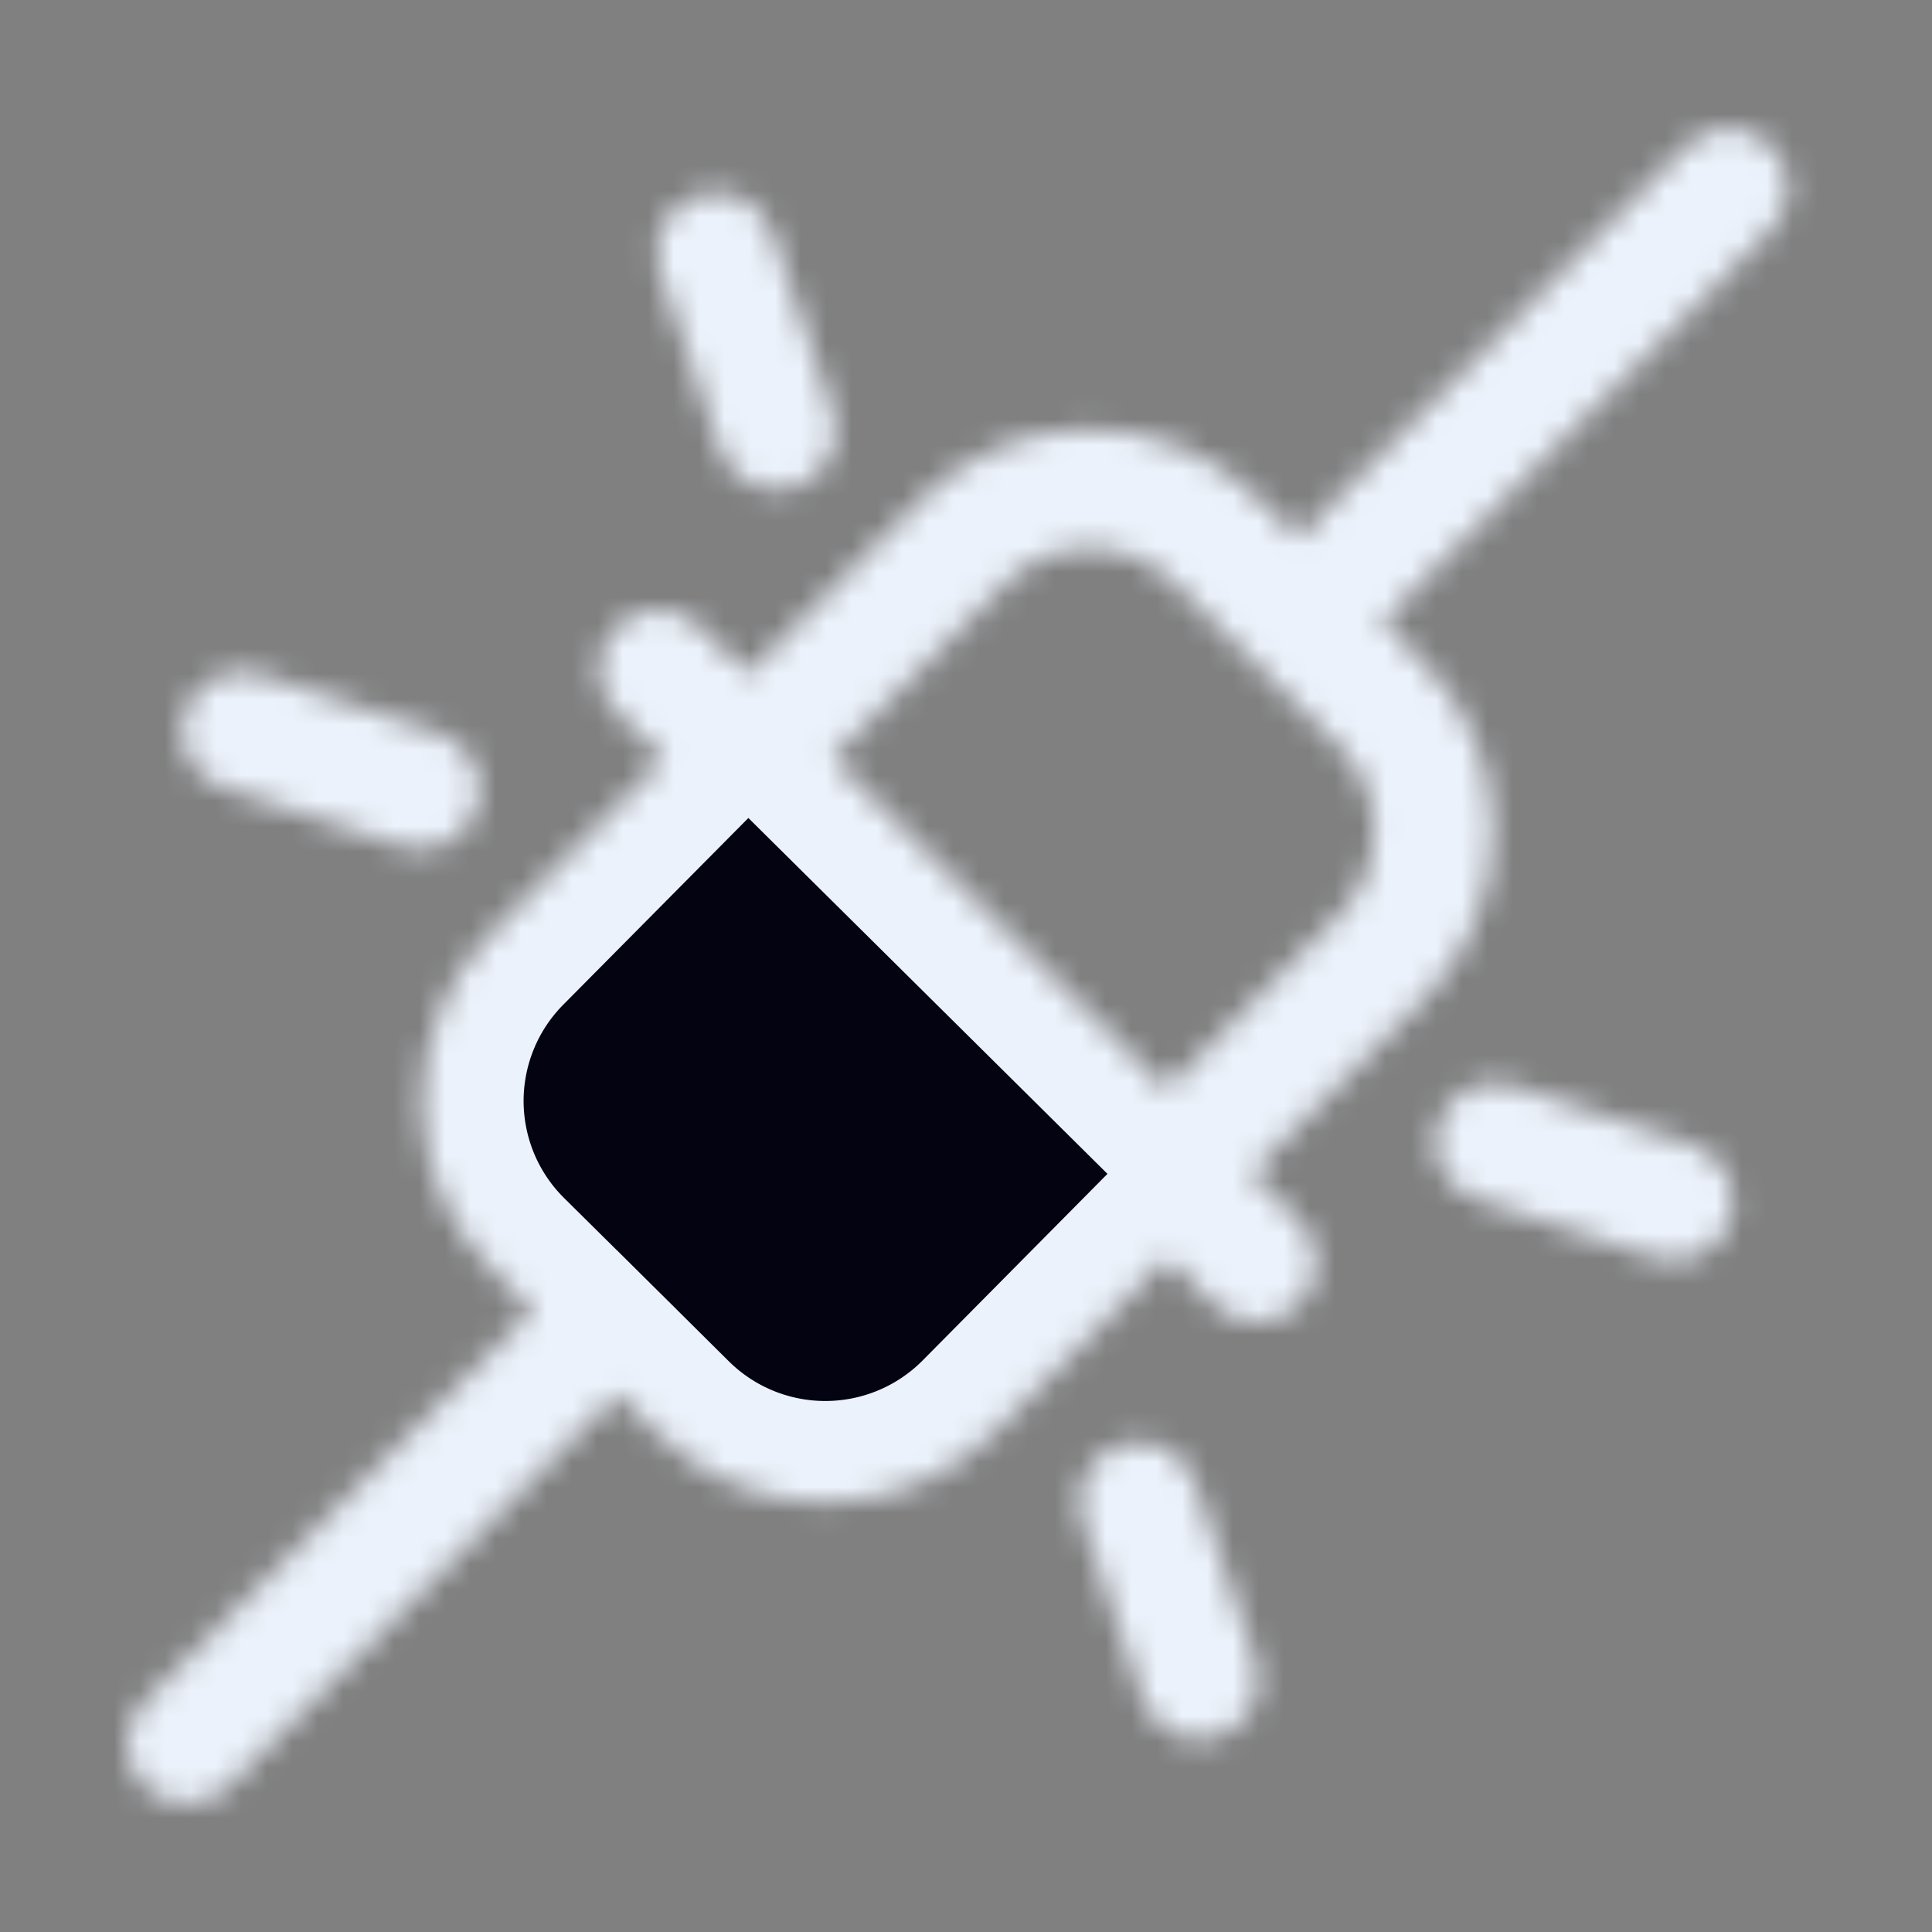 <svg width="76" height="76" viewBox="0 0 76 76" fill="none" xmlns="http://www.w3.org/2000/svg">
<rect x="0" y="0" width="76" height="76" fill="#808080" stroke="none"/>
<mask id="path-1-inside-1_2069_523" fill="white">
<path d="M69.65 5.729C69.432 5.512 69.173 5.34 68.888 5.224C68.603 5.107 68.297 5.048 67.989 5.049C67.681 5.05 67.376 5.112 67.093 5.232C66.808 5.351 66.551 5.525 66.334 5.744L51.052 21.167L49.471 19.598C47.703 17.851 45.315 16.876 42.829 16.887C40.344 16.899 37.964 17.895 36.212 19.658L29.414 26.521L27.548 24.669C27.106 24.231 26.509 23.986 25.887 23.989C25.265 23.992 24.669 24.242 24.232 24.684C23.794 25.125 23.549 25.723 23.552 26.345C23.555 26.967 23.805 27.562 24.246 28L26.115 29.849L19.314 36.709C18.447 37.583 17.761 38.62 17.295 39.76C16.829 40.899 16.592 42.12 16.597 43.351C16.603 44.582 16.851 45.8 17.327 46.936C17.804 48.071 18.499 49.102 19.374 49.968L20.957 51.535L5.672 66.955C5.455 67.174 5.283 67.433 5.167 67.718C5.05 68.003 4.991 68.308 4.992 68.616C4.994 68.924 5.056 69.229 5.175 69.513C5.294 69.797 5.468 70.055 5.687 70.272C6.128 70.709 6.726 70.954 7.348 70.951C7.656 70.95 7.961 70.888 8.245 70.768C8.528 70.649 8.786 70.475 9.003 70.257L24.285 54.833L25.866 56.402C27.634 58.149 30.022 59.123 32.508 59.112C34.993 59.1 37.373 58.105 39.125 56.343L45.923 49.48L47.789 51.332C48.008 51.548 48.267 51.72 48.552 51.837C48.837 51.953 49.143 52.013 49.45 52.011C49.758 52.01 50.063 51.948 50.347 51.828C50.631 51.709 50.889 51.535 51.106 51.317C51.322 51.098 51.494 50.839 51.611 50.554C51.727 50.269 51.786 49.963 51.785 49.656C51.784 49.347 51.722 49.043 51.602 48.759C51.483 48.475 51.309 48.217 51.091 48L49.222 46.151L56.023 39.292C56.89 38.417 57.576 37.38 58.042 36.241C58.508 35.101 58.745 33.881 58.74 32.649C58.734 31.418 58.486 30.2 58.01 29.064C57.534 27.929 56.838 26.899 55.964 26.032L54.38 24.466L69.665 9.045C69.882 8.827 70.054 8.567 70.171 8.282C70.287 7.997 70.347 7.692 70.345 7.384C70.344 7.076 70.282 6.771 70.163 6.487C70.043 6.203 69.869 5.946 69.65 5.729ZM52.692 35.981L45.894 42.853L32.742 29.819L39.543 22.959C40.418 22.077 41.608 21.578 42.85 21.573C44.093 21.567 45.287 22.055 46.17 22.93L52.662 29.346C53.099 29.779 53.447 30.294 53.685 30.862C53.923 31.43 54.047 32.039 54.05 32.654C54.053 33.27 53.934 33.88 53.701 34.45C53.468 35.02 53.125 35.538 52.692 35.975L52.692 35.981ZM25.947 10.669C25.747 10.08 25.79 9.436 26.066 8.879C26.341 8.322 26.827 7.897 27.416 7.697C28.005 7.498 28.648 7.541 29.206 7.817C29.763 8.092 30.188 8.578 30.387 9.166L32.763 16.187C32.861 16.479 32.901 16.787 32.881 17.094C32.861 17.401 32.78 17.701 32.644 17.977C32.507 18.253 32.318 18.499 32.086 18.702C31.854 18.905 31.585 19.06 31.294 19.159C30.705 19.358 30.061 19.315 29.504 19.04C29.228 18.903 28.981 18.714 28.779 18.482C28.576 18.25 28.421 17.981 28.322 17.689L25.947 10.669ZM7.275 28.021C7.371 27.728 7.523 27.458 7.724 27.224C7.925 26.991 8.169 26.799 8.444 26.66C8.719 26.521 9.018 26.438 9.325 26.415C9.632 26.392 9.94 26.429 10.233 26.525L17.274 28.837C17.567 28.933 17.838 29.086 18.071 29.286C18.305 29.487 18.496 29.732 18.635 30.006C18.774 30.281 18.857 30.58 18.881 30.887C18.904 31.194 18.866 31.503 18.77 31.795C18.674 32.088 18.522 32.358 18.321 32.592C18.12 32.825 17.876 33.017 17.601 33.156C17.326 33.295 17.027 33.378 16.72 33.401C16.413 33.425 16.105 33.387 15.812 33.291L8.77 30.979C8.478 30.883 8.207 30.73 7.974 30.53C7.74 30.329 7.549 30.084 7.41 29.81C7.271 29.535 7.188 29.236 7.164 28.929C7.141 28.622 7.179 28.313 7.275 28.021ZM68.062 47.98C67.966 48.272 67.814 48.543 67.613 48.776C67.412 49.01 67.168 49.201 66.893 49.34C66.618 49.479 66.319 49.562 66.012 49.586C65.705 49.609 65.397 49.571 65.104 49.475L58.063 47.163C57.472 46.969 56.983 46.549 56.702 45.994C56.422 45.439 56.373 44.796 56.567 44.205C56.761 43.614 57.181 43.125 57.736 42.845C58.291 42.564 58.934 42.516 59.525 42.709L66.567 45.022C66.859 45.117 67.13 45.27 67.363 45.471C67.597 45.671 67.788 45.916 67.927 46.191C68.066 46.465 68.15 46.765 68.173 47.072C68.196 47.379 68.159 47.687 68.062 47.98ZM49.39 65.332C49.59 65.92 49.547 66.564 49.271 67.121C48.996 67.679 48.51 68.104 47.921 68.303C47.333 68.502 46.689 68.459 46.131 68.184C45.574 67.908 45.149 67.423 44.95 66.834L42.575 59.813C42.375 59.224 42.418 58.581 42.694 58.023C42.969 57.466 43.455 57.041 44.044 56.842C44.632 56.643 45.276 56.685 45.834 56.961C46.391 57.236 46.816 57.722 47.015 58.311L49.39 65.332Z"/>
</mask>
<path d="M69.65 5.729C69.432 5.512 69.173 5.34 68.888 5.224C68.603 5.107 68.297 5.048 67.989 5.049C67.681 5.05 67.376 5.112 67.093 5.232C66.808 5.351 66.551 5.525 66.334 5.744L51.052 21.167L49.471 19.598C47.703 17.851 45.315 16.876 42.829 16.887C40.344 16.899 37.964 17.895 36.212 19.658L29.414 26.521L27.548 24.669C27.106 24.231 26.509 23.986 25.887 23.989C25.265 23.992 24.669 24.242 24.232 24.684C23.794 25.125 23.549 25.723 23.552 26.345C23.555 26.967 23.805 27.562 24.246 28L26.115 29.849L19.314 36.709C18.447 37.583 17.761 38.62 17.295 39.76C16.829 40.899 16.592 42.12 16.597 43.351C16.603 44.582 16.851 45.8 17.327 46.936C17.804 48.071 18.499 49.102 19.374 49.968L20.957 51.535L5.672 66.955C5.455 67.174 5.283 67.433 5.167 67.718C5.05 68.003 4.991 68.308 4.992 68.616C4.994 68.924 5.056 69.229 5.175 69.513C5.294 69.797 5.468 70.055 5.687 70.272C6.128 70.709 6.726 70.954 7.348 70.951C7.656 70.95 7.961 70.888 8.245 70.768C8.528 70.649 8.786 70.475 9.003 70.257L24.285 54.833L25.866 56.402C27.634 58.149 30.022 59.123 32.508 59.112C34.993 59.1 37.373 58.105 39.125 56.343L45.923 49.48L47.789 51.332C48.008 51.548 48.267 51.72 48.552 51.837C48.837 51.953 49.143 52.013 49.45 52.011C49.758 52.01 50.063 51.948 50.347 51.828C50.631 51.709 50.889 51.535 51.106 51.317C51.322 51.098 51.494 50.839 51.611 50.554C51.727 50.269 51.786 49.963 51.785 49.656C51.784 49.347 51.722 49.043 51.602 48.759C51.483 48.475 51.309 48.217 51.091 48L49.222 46.151L56.023 39.292C56.89 38.417 57.576 37.38 58.042 36.241C58.508 35.101 58.745 33.881 58.74 32.649C58.734 31.418 58.486 30.2 58.01 29.064C57.534 27.929 56.838 26.899 55.964 26.032L54.38 24.466L69.665 9.045C69.882 8.827 70.054 8.567 70.171 8.282C70.287 7.997 70.347 7.692 70.345 7.384C70.344 7.076 70.282 6.771 70.163 6.487C70.043 6.203 69.869 5.946 69.65 5.729ZM52.692 35.981L45.894 42.853L32.742 29.819L39.543 22.959C40.418 22.077 41.608 21.578 42.85 21.573C44.093 21.567 45.287 22.055 46.17 22.93L52.662 29.346C53.099 29.779 53.447 30.294 53.685 30.862C53.923 31.43 54.047 32.039 54.05 32.654C54.053 33.27 53.934 33.88 53.701 34.45C53.468 35.02 53.125 35.538 52.692 35.975L52.692 35.981ZM25.947 10.669C25.747 10.08 25.79 9.436 26.066 8.879C26.341 8.322 26.827 7.897 27.416 7.697C28.005 7.498 28.648 7.541 29.206 7.817C29.763 8.092 30.188 8.578 30.387 9.166L32.763 16.187C32.861 16.479 32.901 16.787 32.881 17.094C32.861 17.401 32.78 17.701 32.644 17.977C32.507 18.253 32.318 18.499 32.086 18.702C31.854 18.905 31.585 19.06 31.294 19.159C30.705 19.358 30.061 19.315 29.504 19.04C29.228 18.903 28.981 18.714 28.779 18.482C28.576 18.25 28.421 17.981 28.322 17.689L25.947 10.669ZM7.275 28.021C7.371 27.728 7.523 27.458 7.724 27.224C7.925 26.991 8.169 26.799 8.444 26.66C8.719 26.521 9.018 26.438 9.325 26.415C9.632 26.392 9.94 26.429 10.233 26.525L17.274 28.837C17.567 28.933 17.838 29.086 18.071 29.286C18.305 29.487 18.496 29.732 18.635 30.006C18.774 30.281 18.857 30.58 18.881 30.887C18.904 31.194 18.866 31.503 18.77 31.795C18.674 32.088 18.522 32.358 18.321 32.592C18.12 32.825 17.876 33.017 17.601 33.156C17.326 33.295 17.027 33.378 16.72 33.401C16.413 33.425 16.105 33.387 15.812 33.291L8.77 30.979C8.478 30.883 8.207 30.73 7.974 30.53C7.74 30.329 7.549 30.084 7.41 29.81C7.271 29.535 7.188 29.236 7.164 28.929C7.141 28.622 7.179 28.313 7.275 28.021ZM68.062 47.98C67.966 48.272 67.814 48.543 67.613 48.776C67.412 49.01 67.168 49.201 66.893 49.34C66.618 49.479 66.319 49.562 66.012 49.586C65.705 49.609 65.397 49.571 65.104 49.475L58.063 47.163C57.472 46.969 56.983 46.549 56.702 45.994C56.422 45.439 56.373 44.796 56.567 44.205C56.761 43.614 57.181 43.125 57.736 42.845C58.291 42.564 58.934 42.516 59.525 42.709L66.567 45.022C66.859 45.117 67.13 45.27 67.363 45.471C67.597 45.671 67.788 45.916 67.927 46.191C68.066 46.465 68.15 46.765 68.173 47.072C68.196 47.379 68.159 47.687 68.062 47.98ZM49.39 65.332C49.59 65.92 49.547 66.564 49.271 67.121C48.996 67.679 48.51 68.104 47.921 68.303C47.333 68.502 46.689 68.459 46.131 68.184C45.574 67.908 45.149 67.423 44.95 66.834L42.575 59.813C42.375 59.224 42.418 58.581 42.694 58.023C42.969 57.466 43.455 57.041 44.044 56.842C44.632 56.643 45.276 56.685 45.834 56.961C46.391 57.236 46.816 57.722 47.015 58.311L49.39 65.332Z" fill="#030311" stroke="#ECF2FB" stroke-width="8" mask="url(#path-1-inside-1_2069_523)"/>
</svg>
